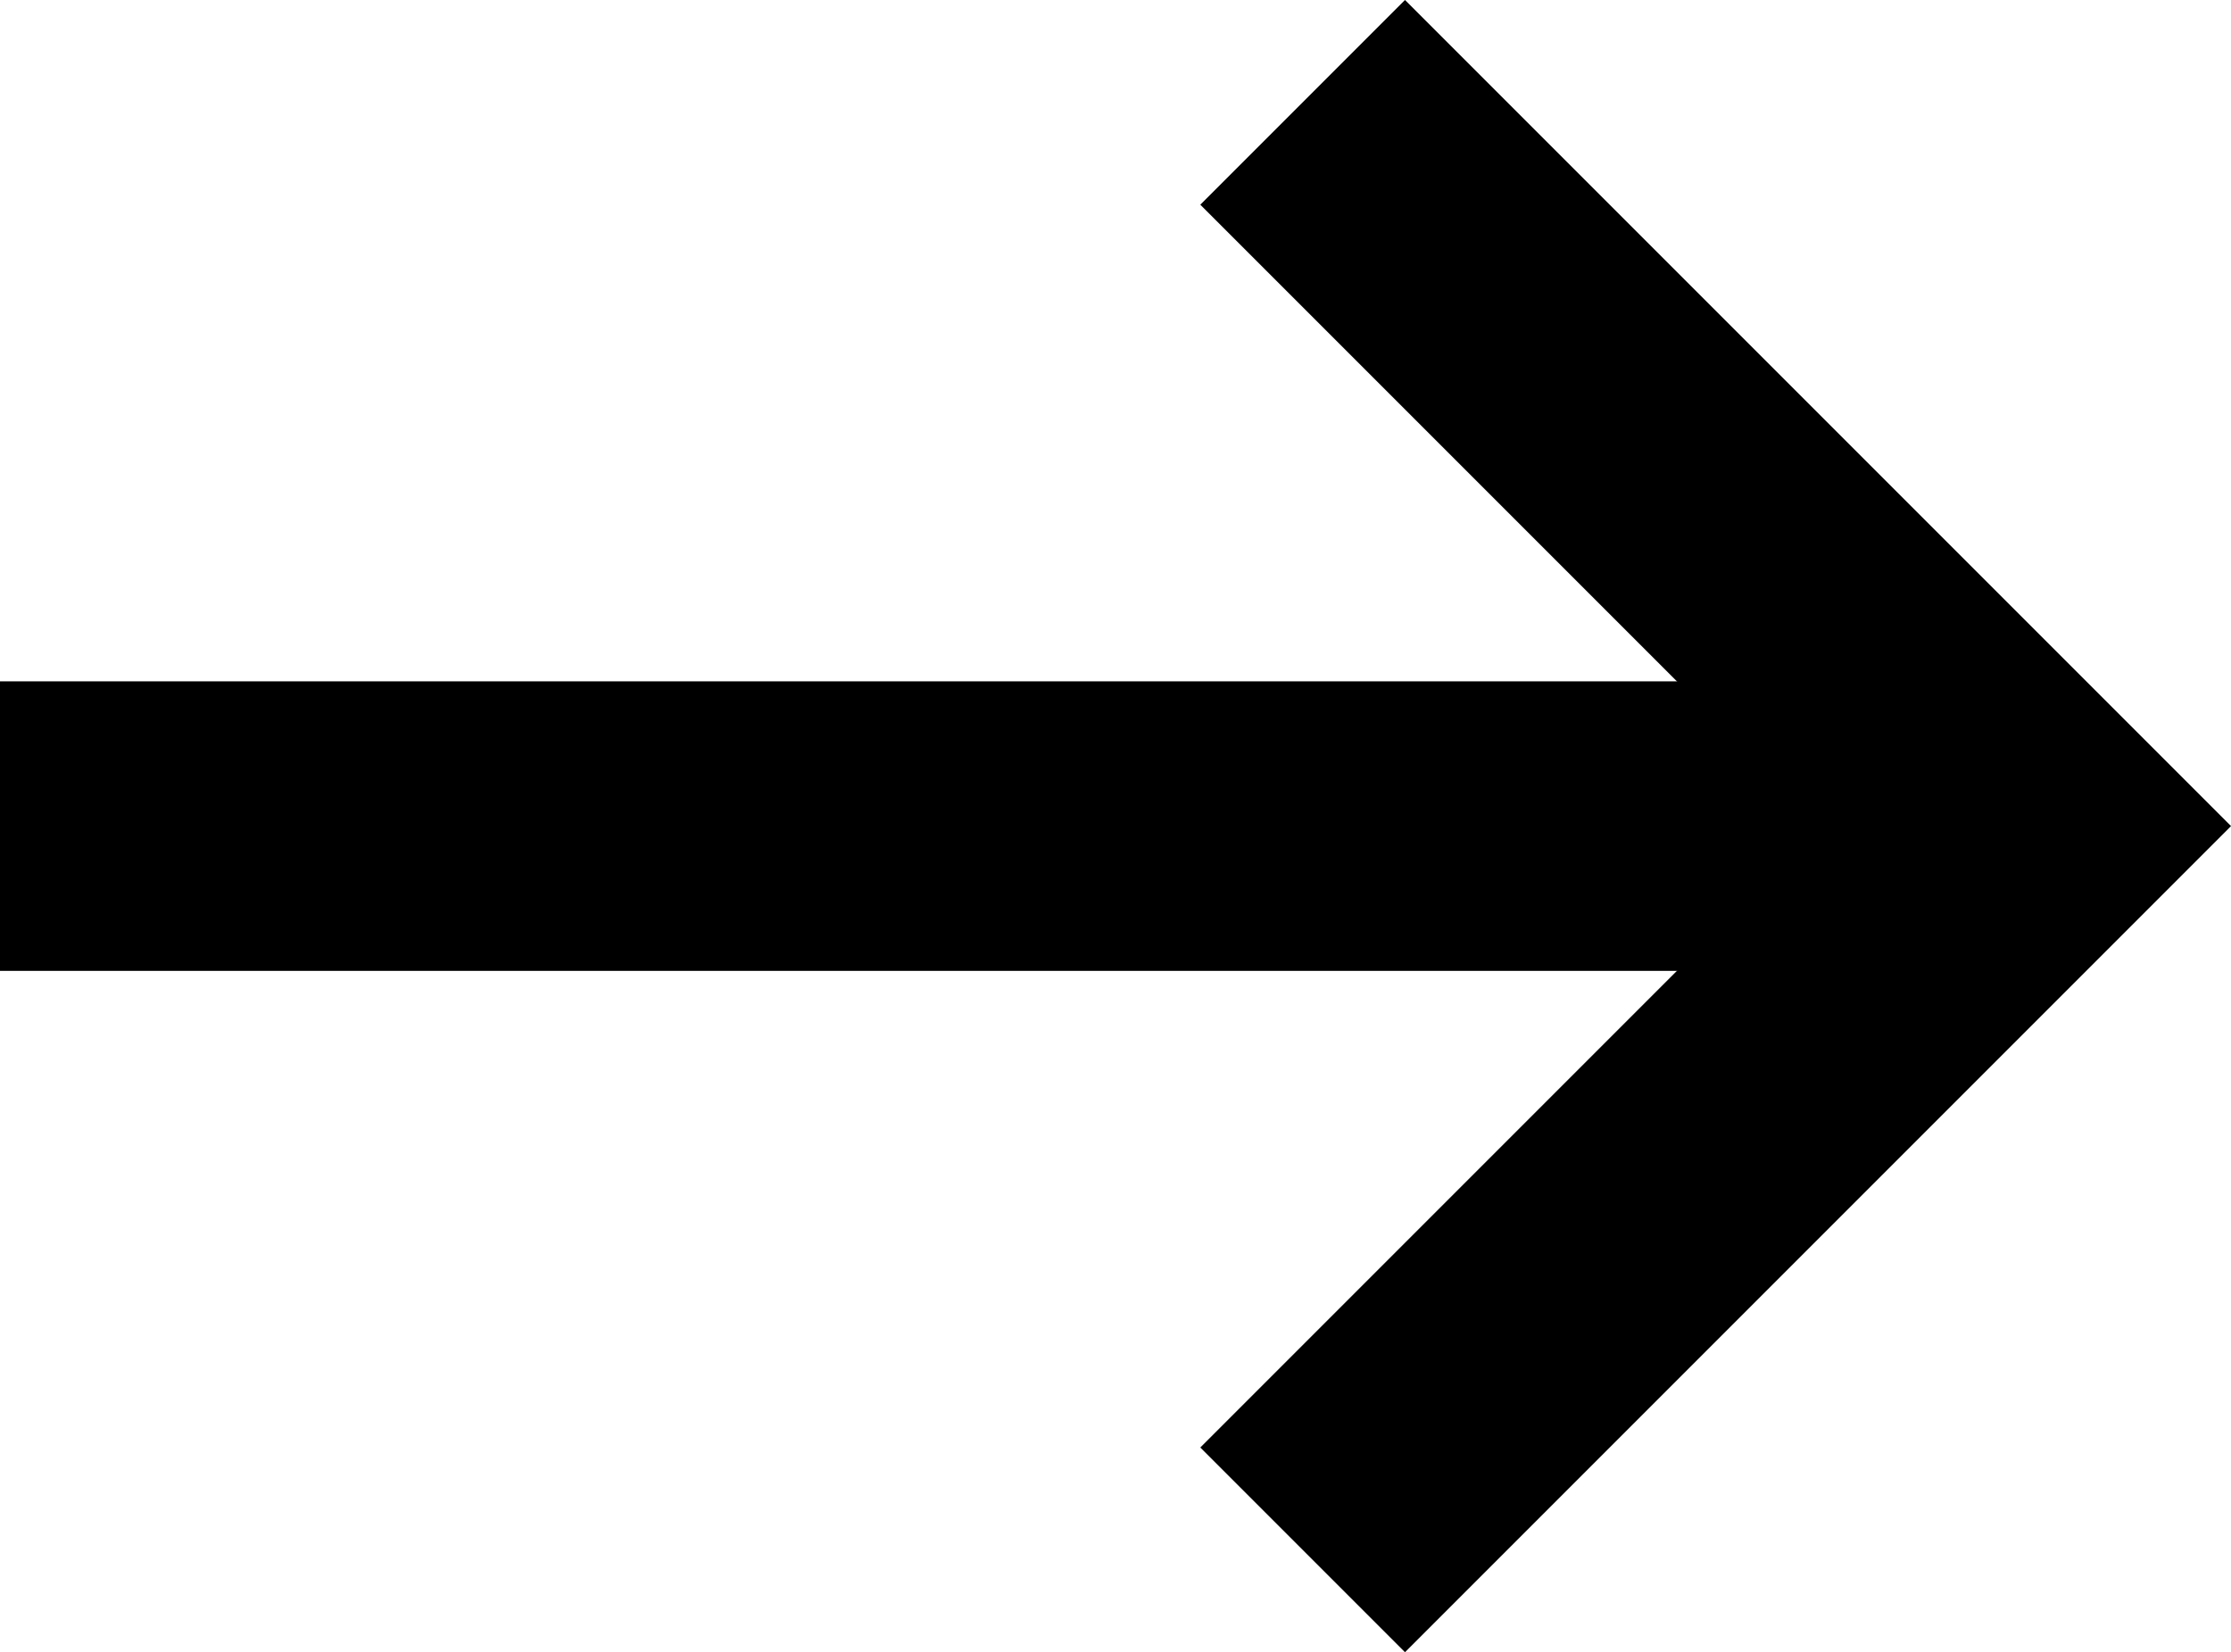 <svg xmlns="http://www.w3.org/2000/svg" width="15.414" height="11.414" viewBox="0 0 15.414 11.414"><g transform="translate(-274.529 -738.293)"><path d="M-1938.471,743h14" transform="translate(2213 1)" fill="none" stroke="#000" stroke-width="2"/><path d="M-1913.065,737.353l5,5-5,5" transform="translate(2196.594 1.647)" fill="none" stroke="#000" stroke-width="2"/></g></svg>